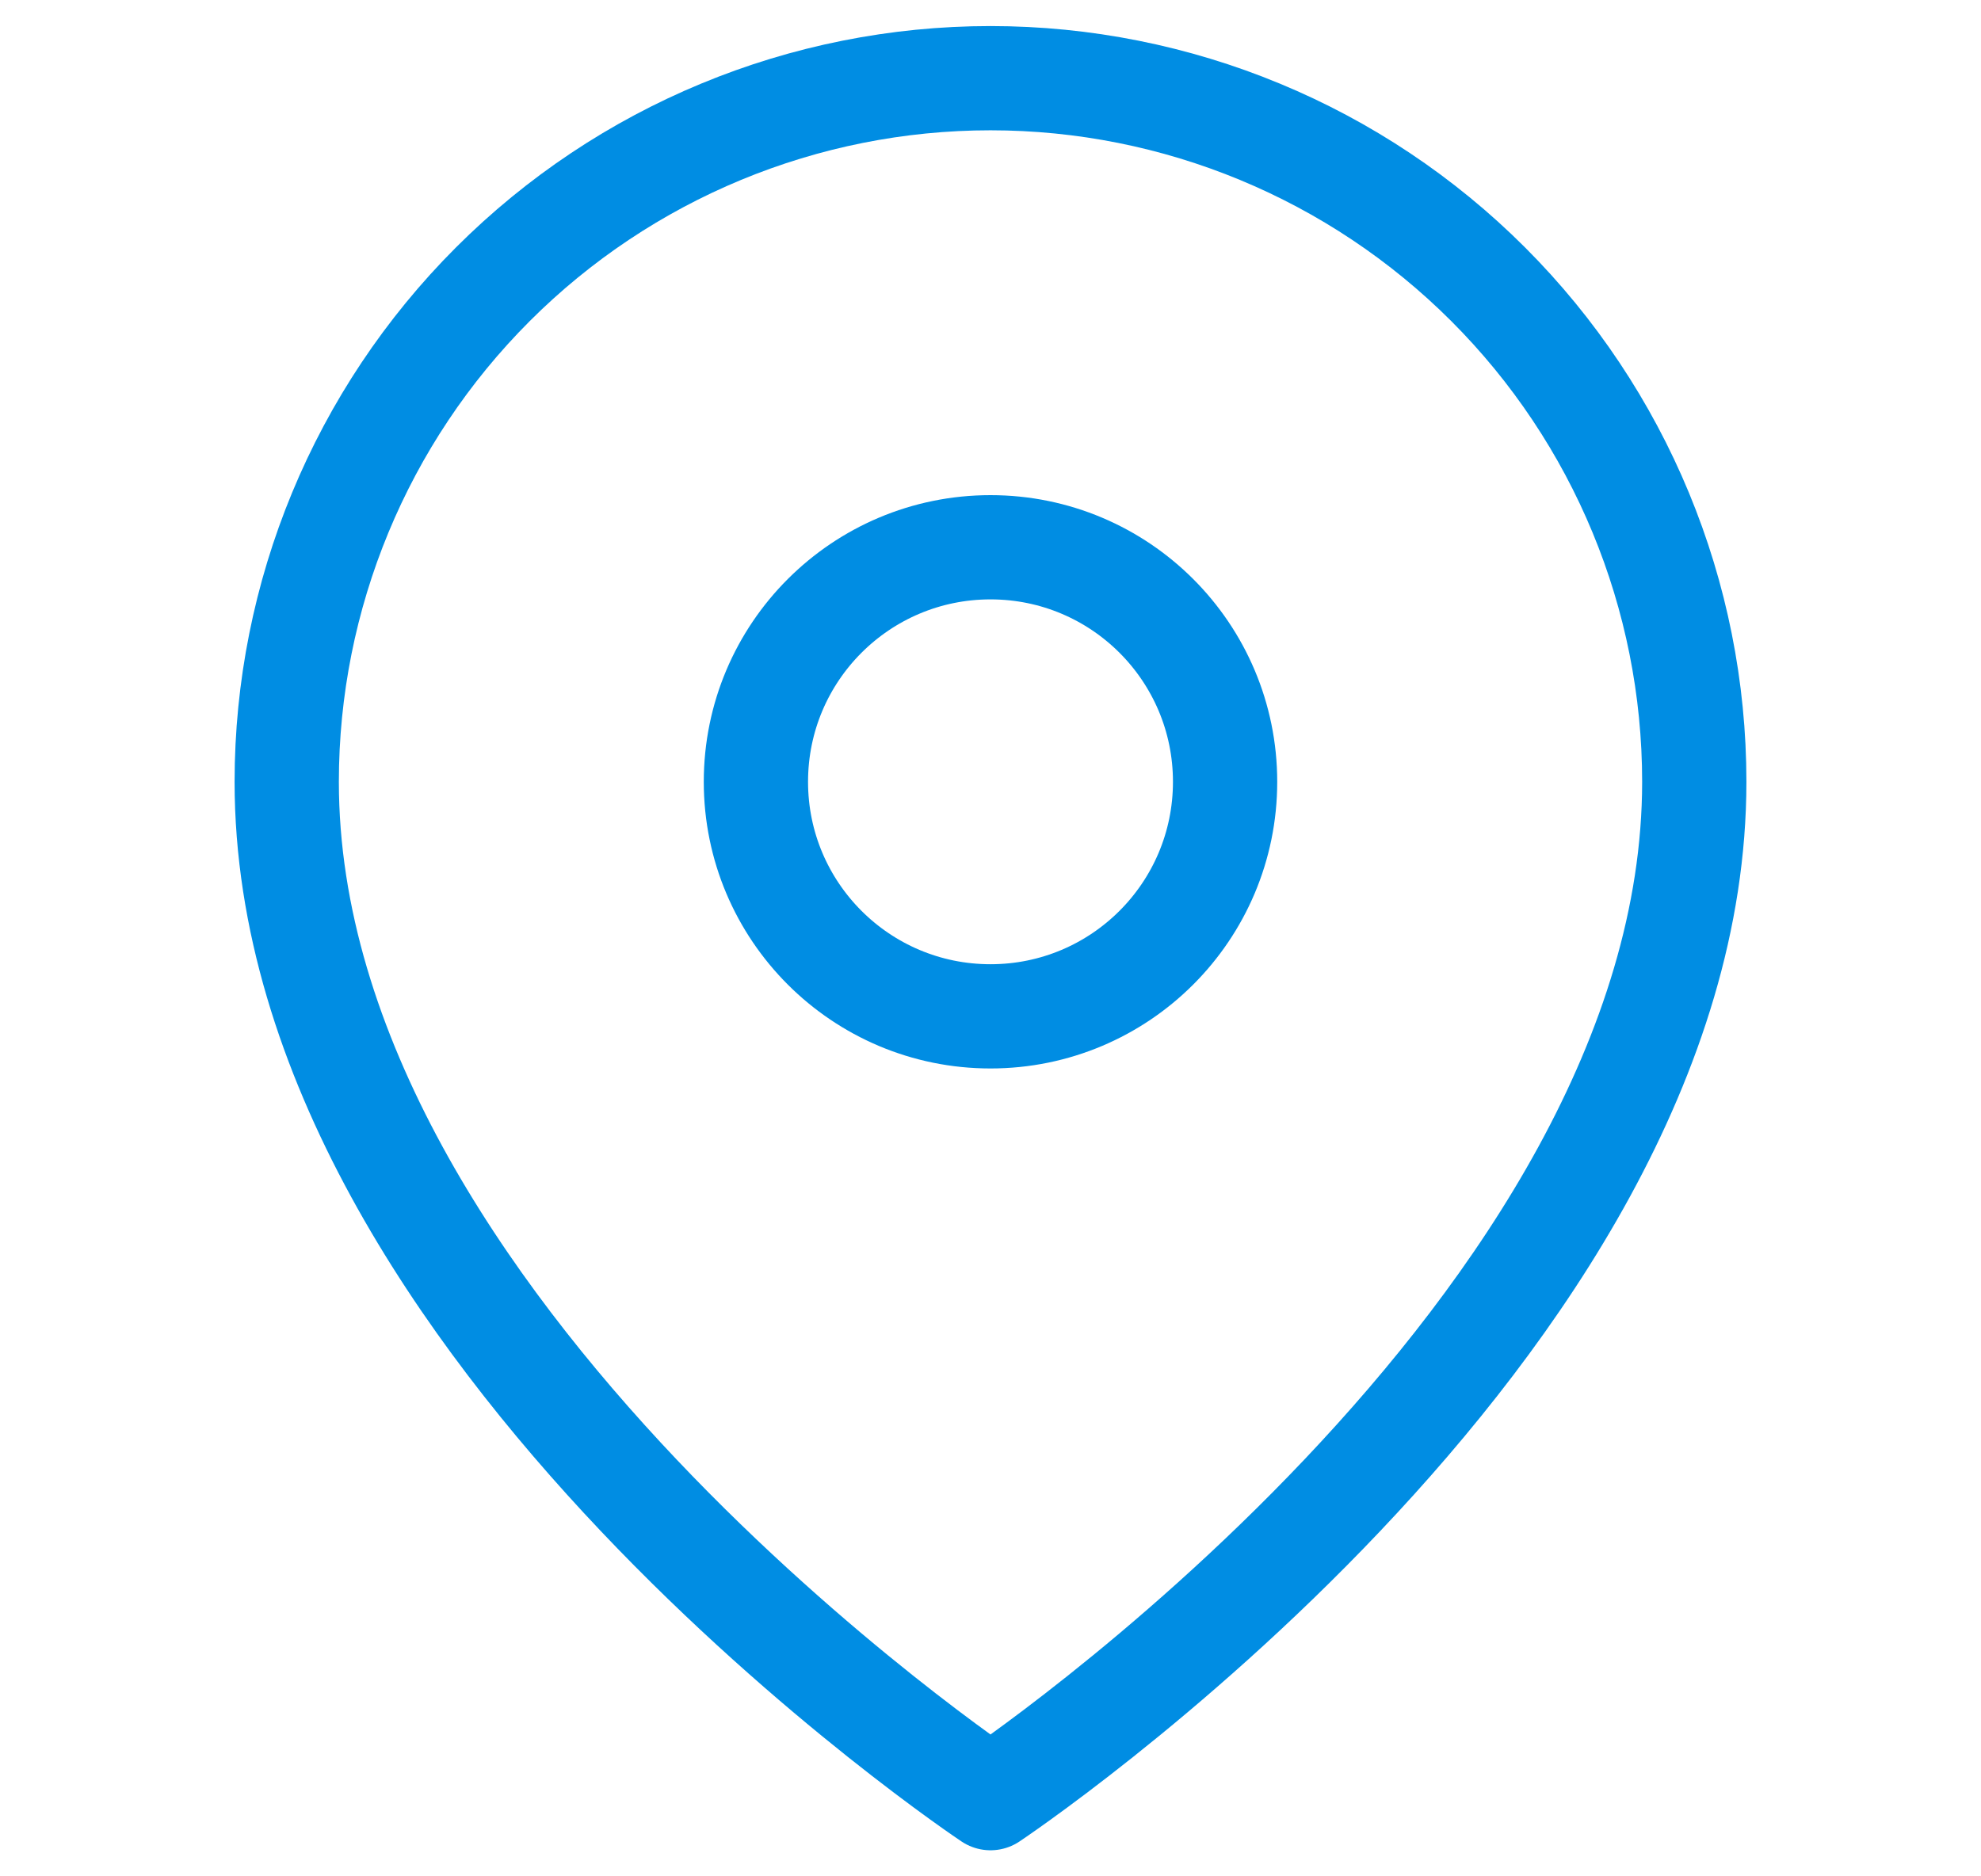 <svg width="19" height="18" viewBox="0 0 19 18" fill="none" xmlns="http://www.w3.org/2000/svg">
<path d="M16.25 7.5C16.25 12.75 9.5 17.25 9.5 17.25C9.5 17.25 2.75 12.75 2.75 7.5C2.75 5.71 3.461 3.993 4.727 2.727C5.993 1.461 7.71 0.75 9.5 0.75C11.29 0.75 13.007 1.461 14.273 2.727C15.539 3.993 16.25 5.71 16.25 7.5Z" stroke="#008DE3" stroke-linecap="round" stroke-linejoin="round"/>
<path d="M9.5 9.75C10.743 9.75 11.75 8.743 11.75 7.5C11.75 6.257 10.743 5.25 9.5 5.25C8.257 5.25 7.25 6.257 7.25 7.5C7.25 8.743 8.257 9.75 9.5 9.75Z" stroke="#008DE3" stroke-linecap="round" stroke-linejoin="round"/>
</svg>
